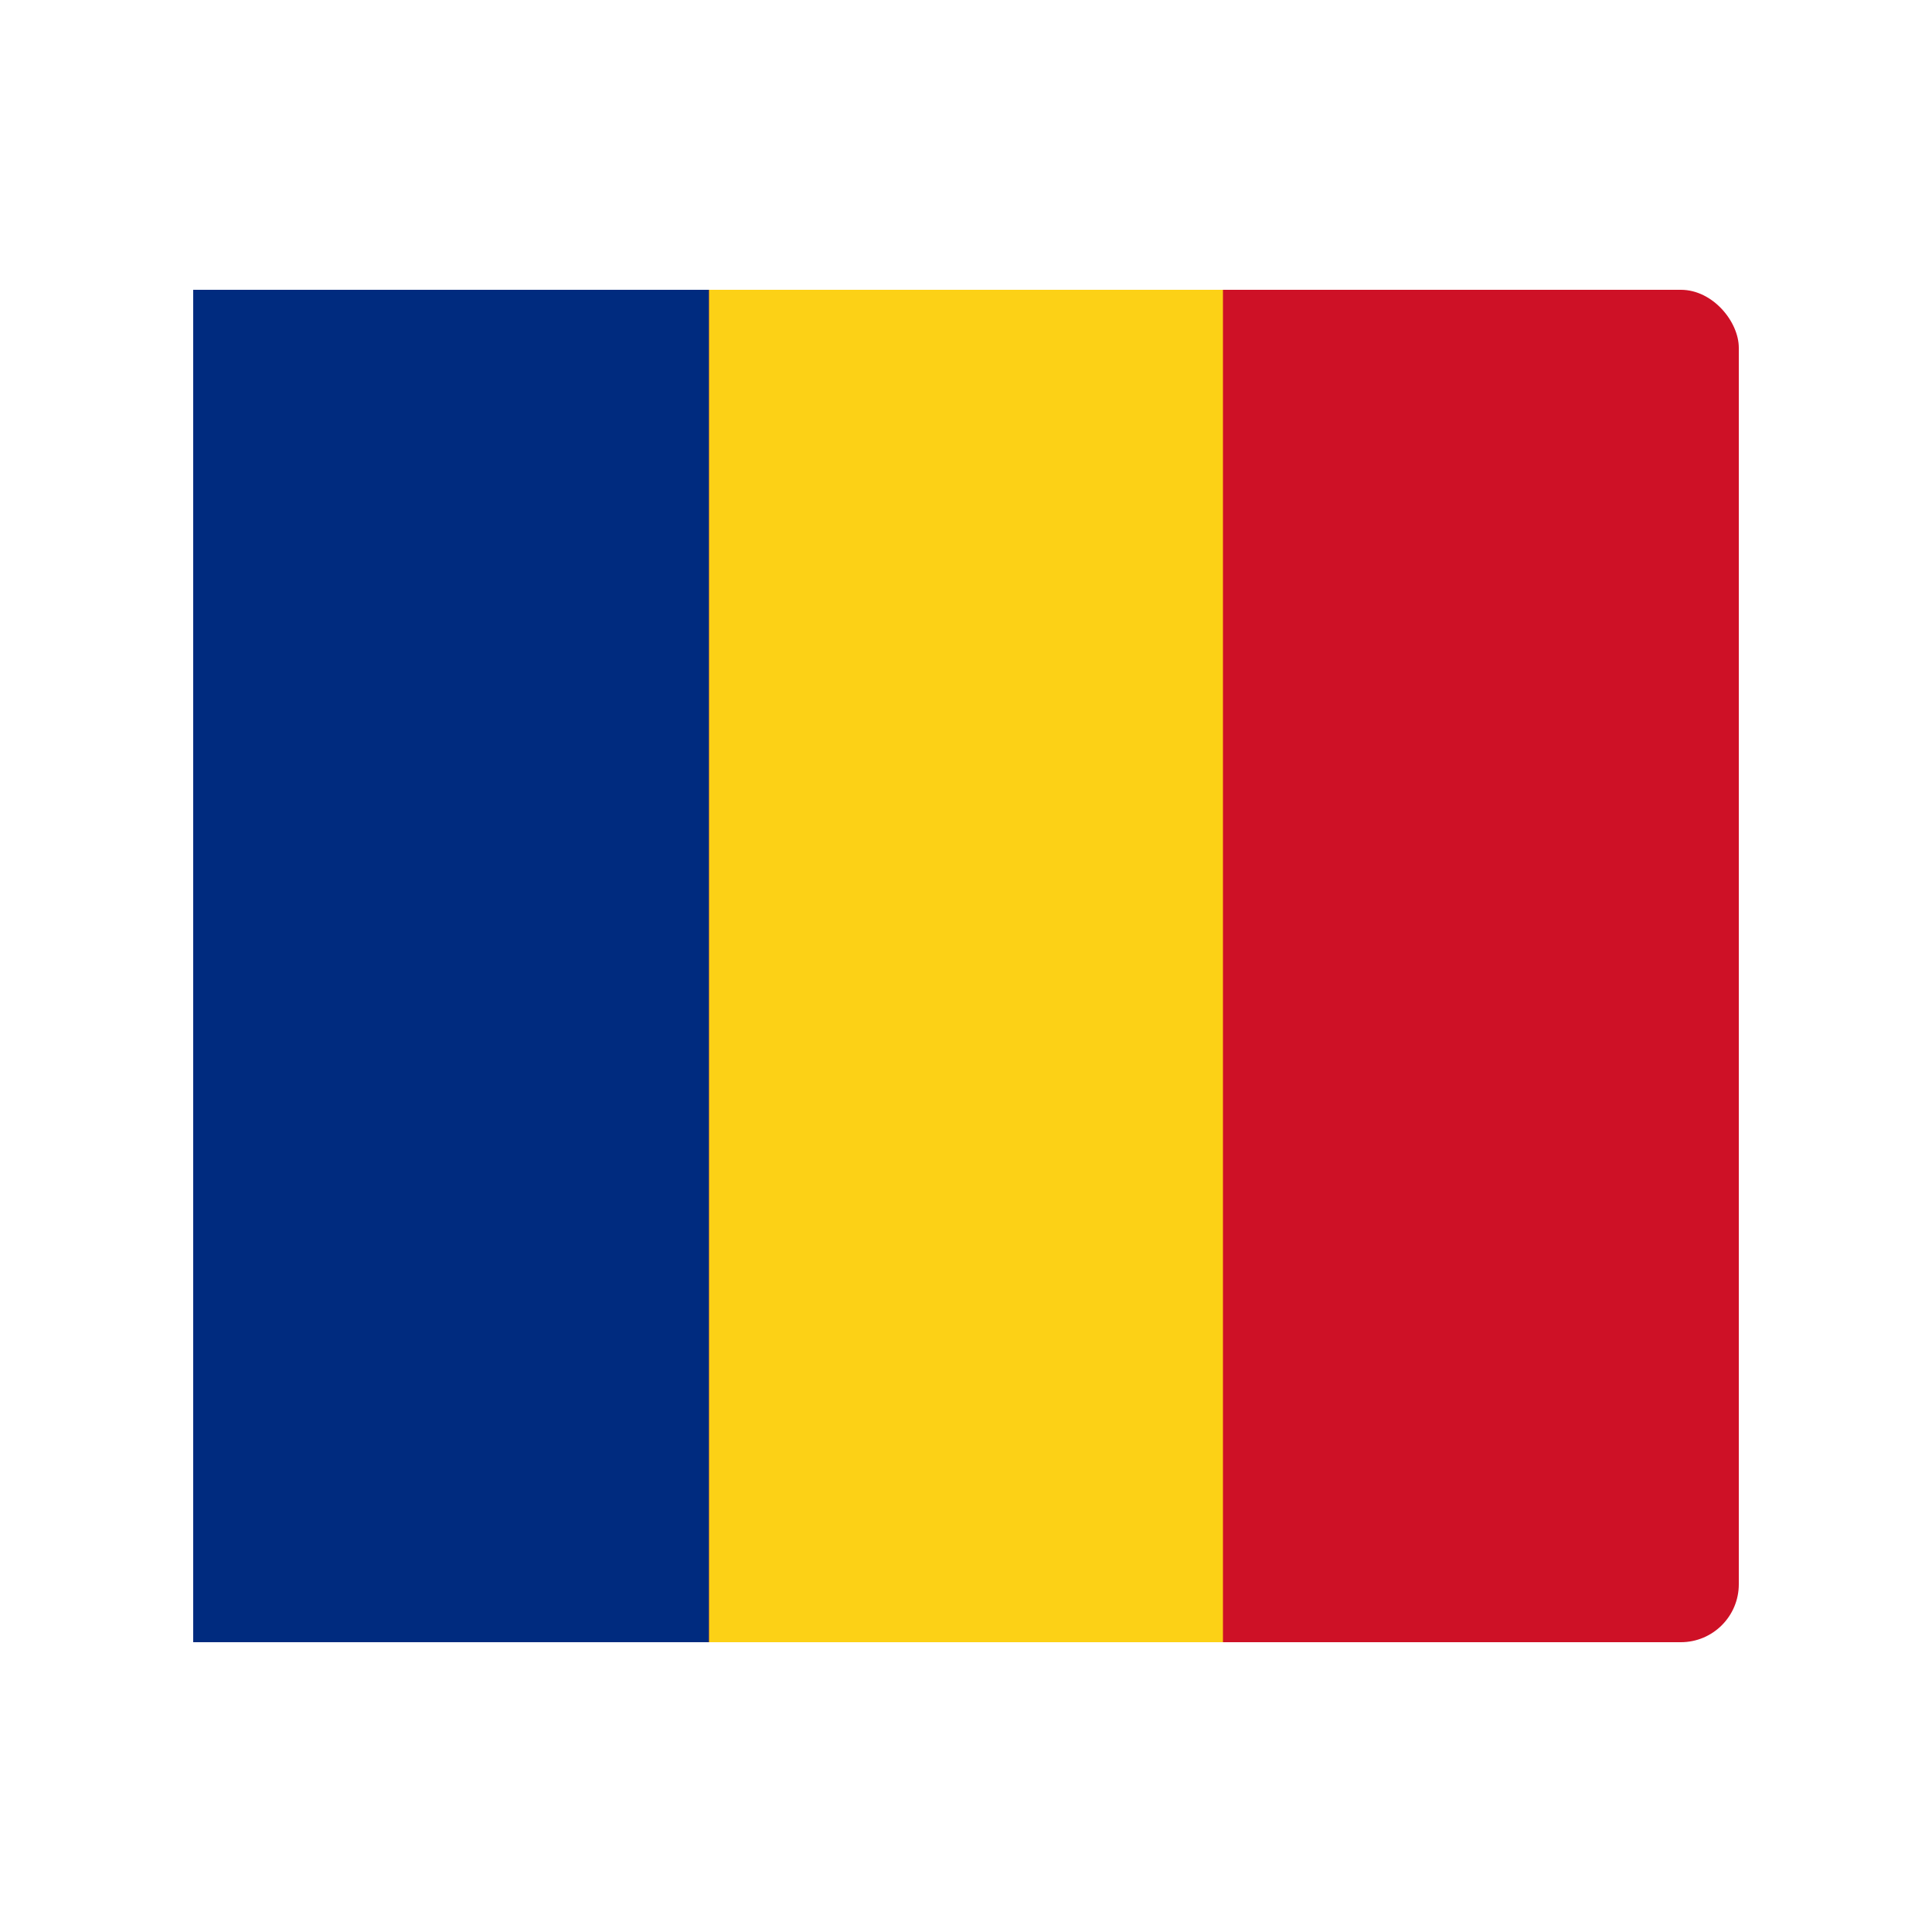 <svg xmlns="http://www.w3.org/2000/svg" viewBox="0 0 100 100">
  <rect x="10" y="15" width="80" height="70" rx="3" fill="#ce1126"/>
  <rect x="10" y="15" width="26.7" height="70" fill="#002b7f"/>
  <rect x="36.7" y="15" width="26.6" height="70" fill="#fcd116"/>
</svg>

